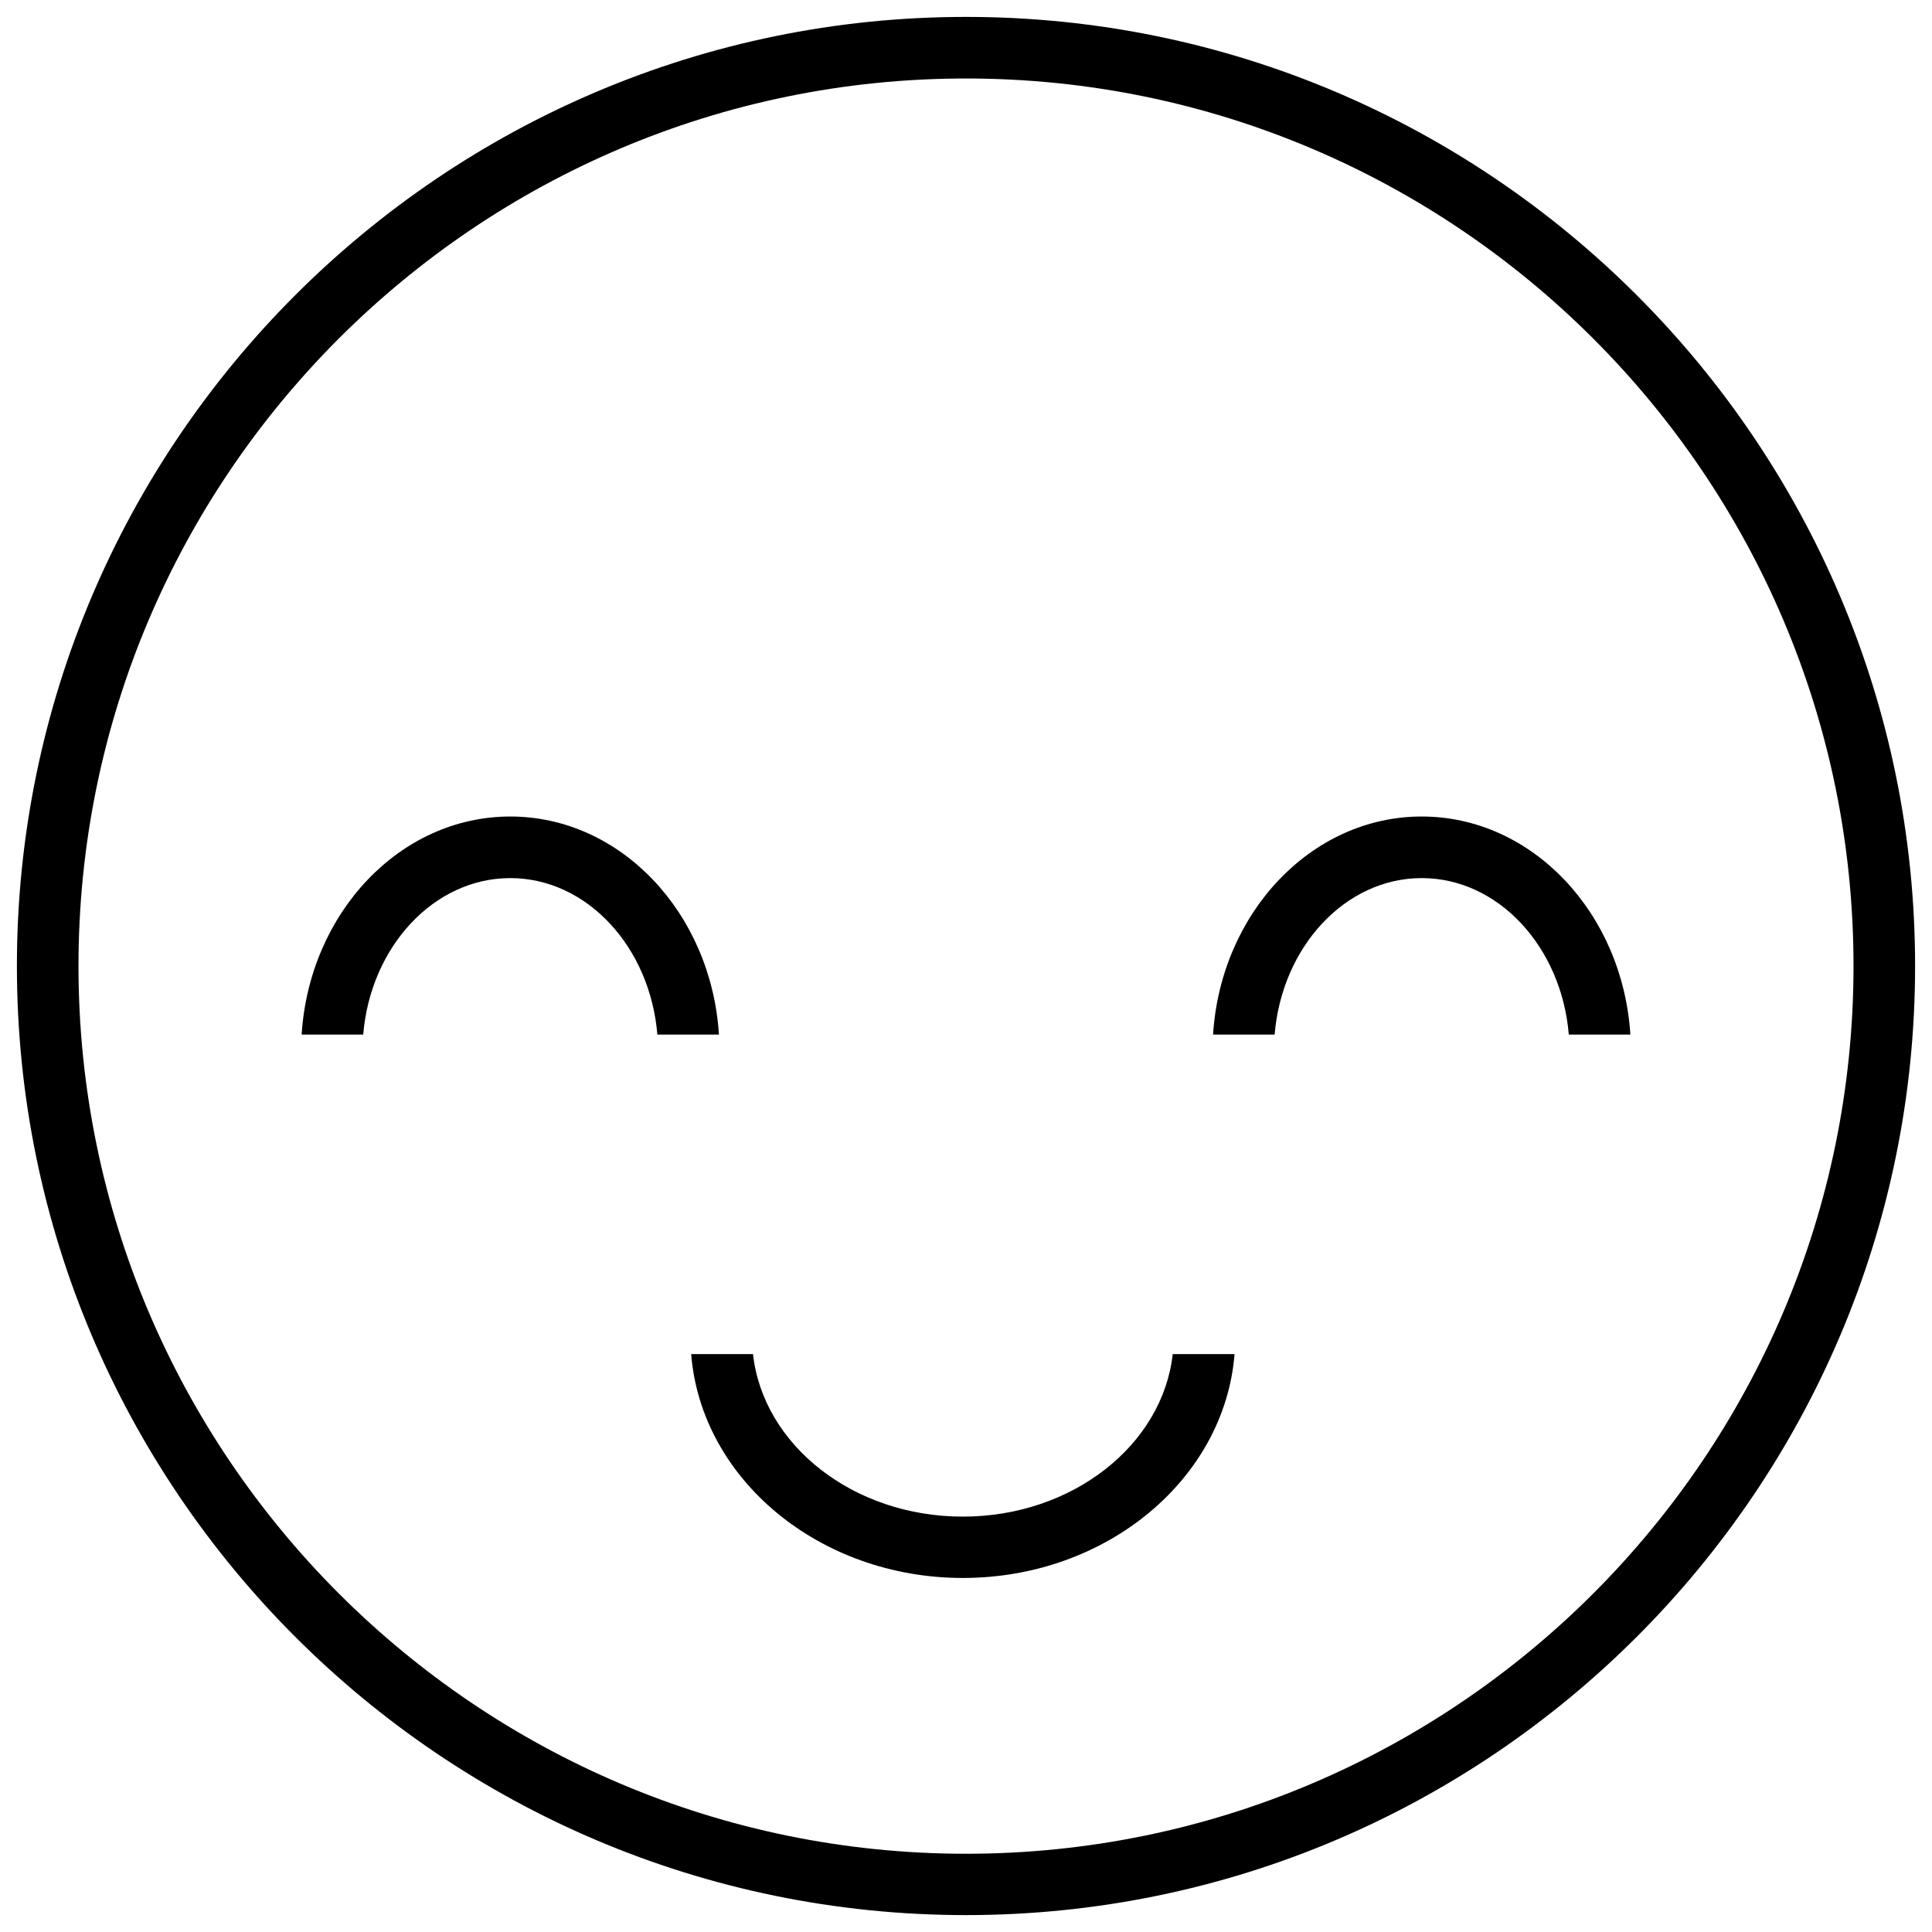 <?xml version="1.0" encoding="UTF-8"?> <svg xmlns="http://www.w3.org/2000/svg" xmlns:xlink="http://www.w3.org/1999/xlink" version="1.1" id="Capa_1" x="0px" y="0px" viewBox="0 0 800 800" style="enable-background:new 0 0 800 800;" xml:space="preserve"> <g> <path d="M400,793C183.3,793,7,616.7,7,400C7,183.3,183.3,7,400,7s393,176.3,393,393C793,616.7,616.7,793,400,793z M400,32.5 C197.3,32.5,32.5,197.3,32.5,400c0,202.7,164.9,367.6,367.5,367.6c202.7,0,367.5-164.9,367.5-367.6 C767.5,197.3,602.7,32.5,400,32.5z"></path> <path d="M398.7,653.4c-59.5,0-108.4-41-112.5-92.7h25.6c4.2,37.7,41.5,67.3,86.9,67.3c45.3,0,82.7-29.6,86.9-67.3h25.6 C507.1,612.4,458.2,653.4,398.7,653.4z"></path> <path d="M272.2,428.4c-3-36.3-29.2-64.8-60.9-64.8s-57.9,28.5-60.9,64.8h-25.5c3.2-50.4,40.7-90.3,86.4-90.3s83.2,39.9,86.4,90.3 H272.2z"></path> <path d="M649.6,428.4c-3-36.3-29.2-64.8-60.9-64.8s-57.9,28.5-60.9,64.8h-25.5c3.2-50.4,40.7-90.3,86.4-90.3s83.2,39.9,86.4,90.3 H649.6z"></path> </g> </svg> 